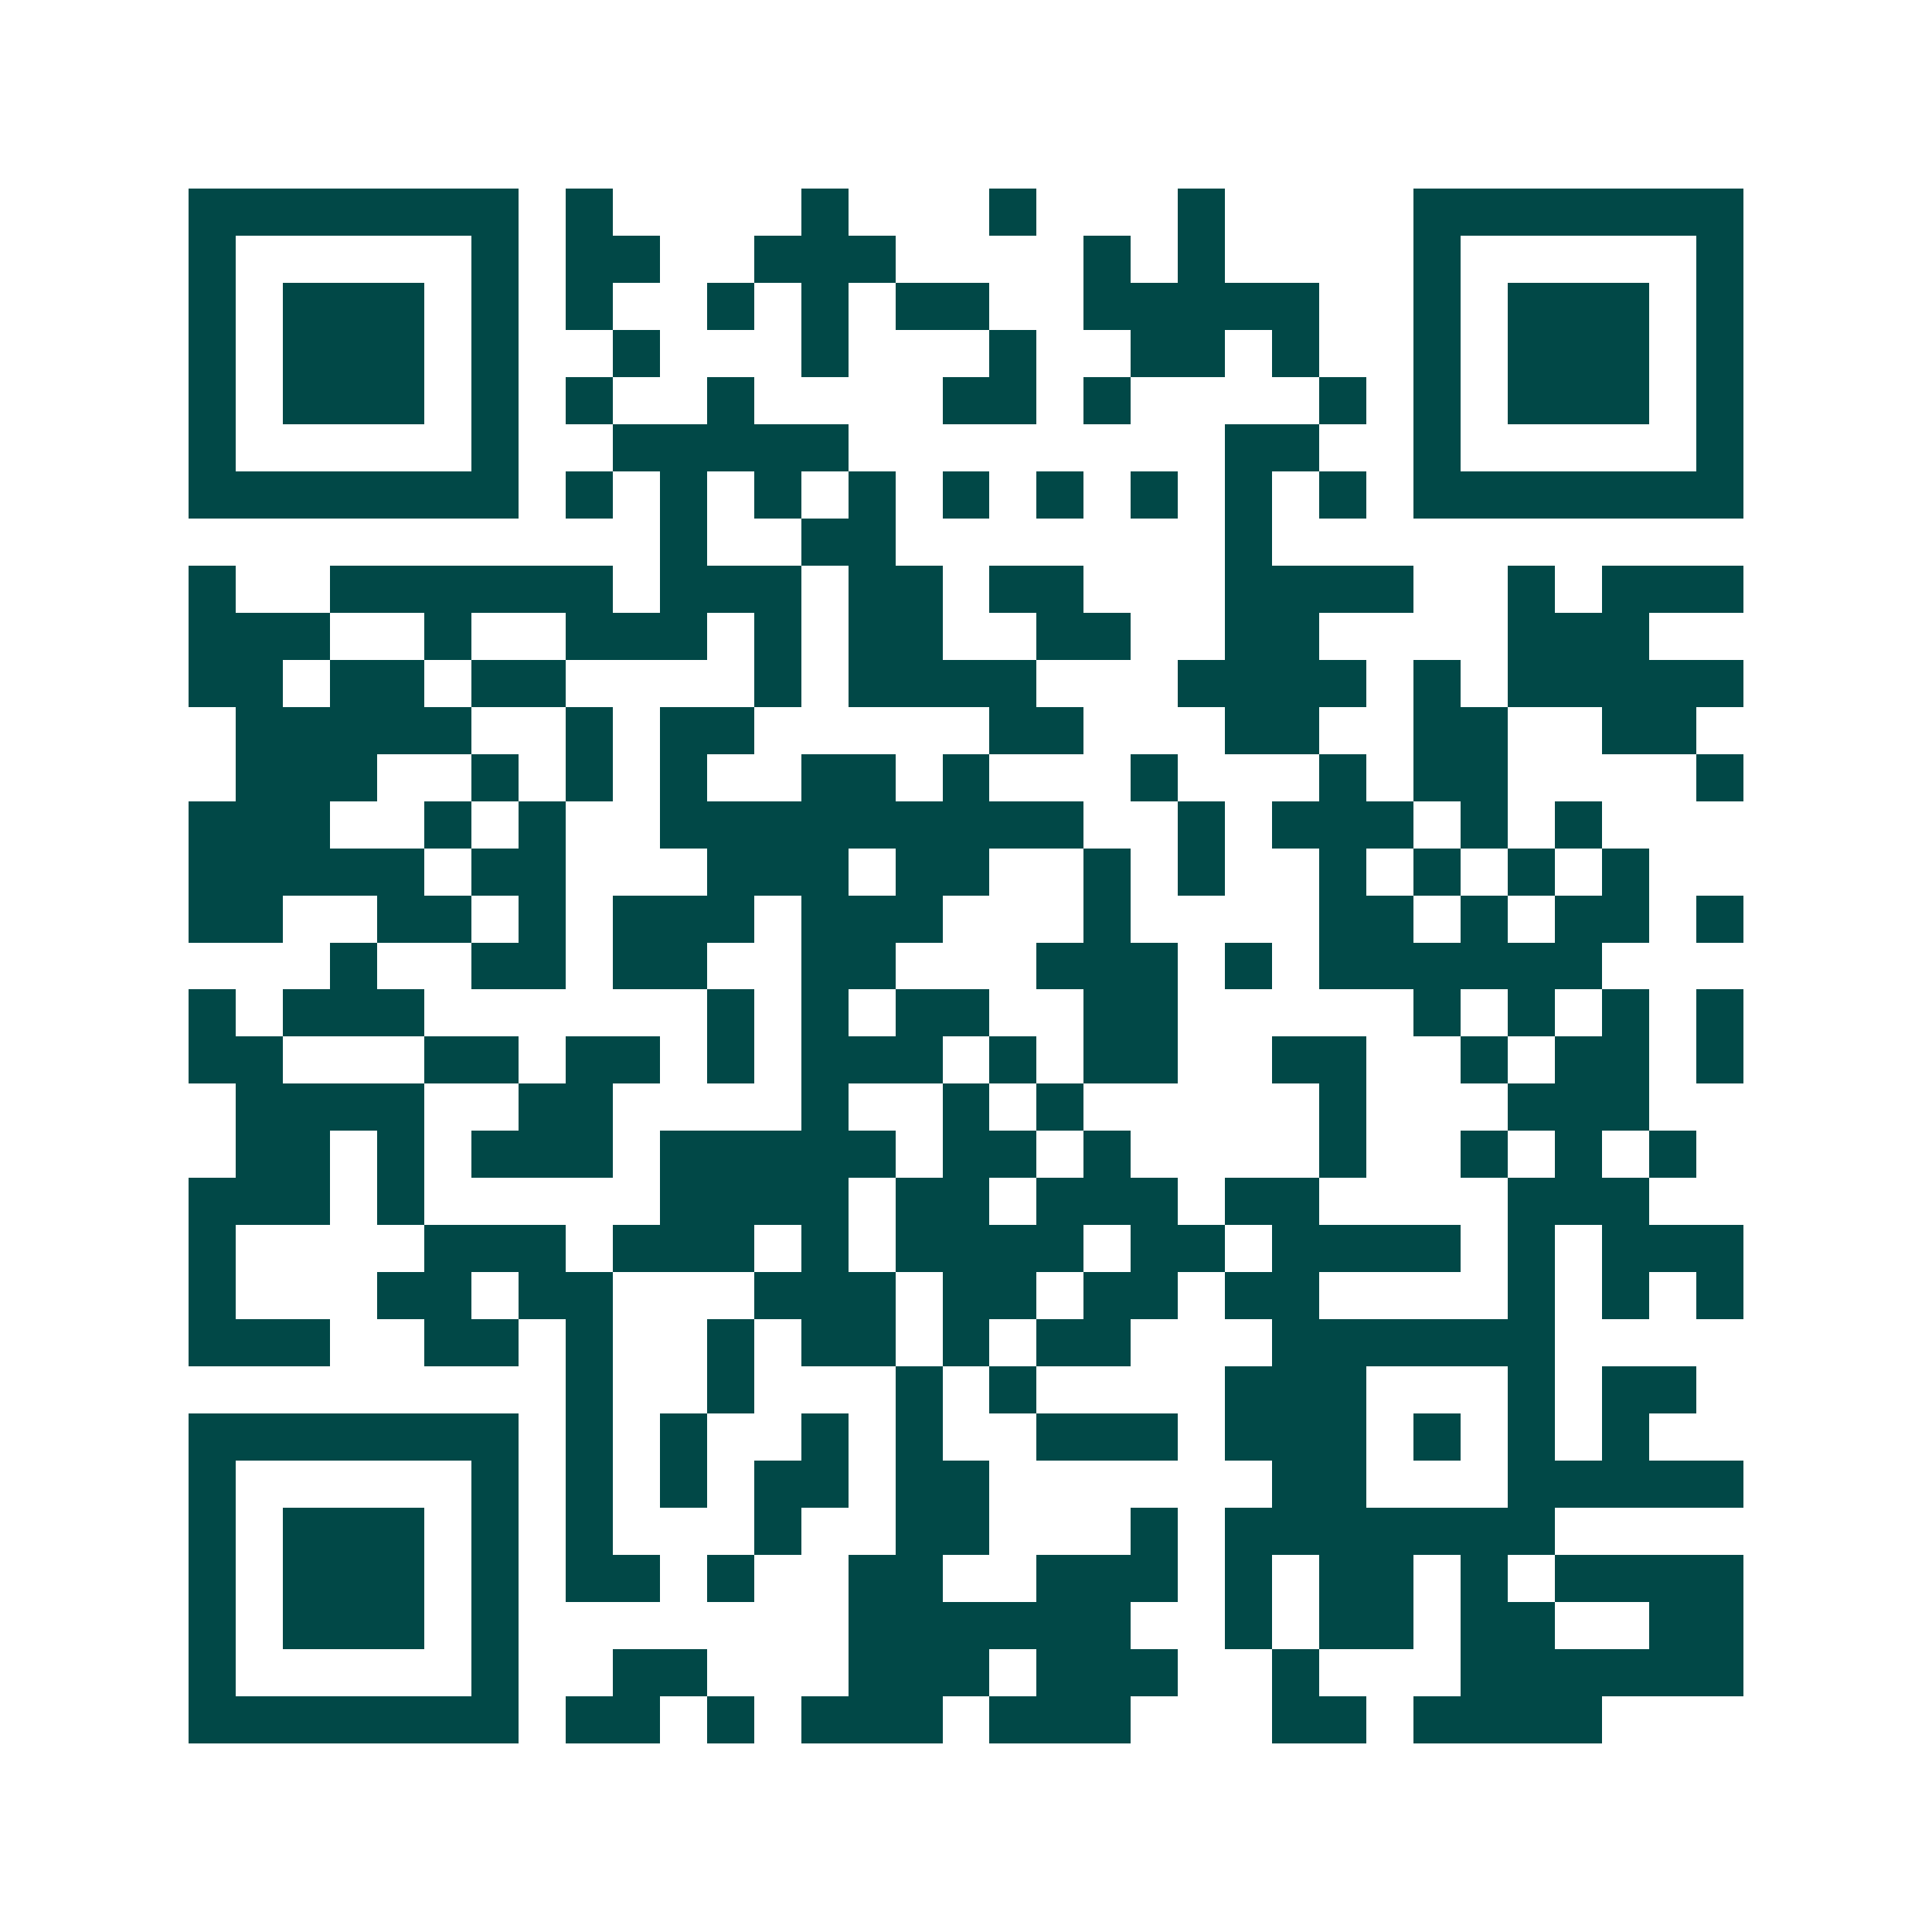 <svg xmlns="http://www.w3.org/2000/svg" width="200" height="200" viewBox="0 0 41 41" shape-rendering="crispEdges"><path fill="#ffffff" d="M0 0h41v41H0z"/><path stroke="#014847" d="M4 4.5h7m1 0h1m4 0h1m3 0h1m3 0h1m4 0h7M4 5.5h1m5 0h1m1 0h2m2 0h3m4 0h1m1 0h1m4 0h1m5 0h1M4 6.5h1m1 0h3m1 0h1m1 0h1m2 0h1m1 0h1m1 0h2m2 0h5m2 0h1m1 0h3m1 0h1M4 7.5h1m1 0h3m1 0h1m2 0h1m3 0h1m3 0h1m2 0h2m1 0h1m2 0h1m1 0h3m1 0h1M4 8.5h1m1 0h3m1 0h1m1 0h1m2 0h1m4 0h2m1 0h1m4 0h1m1 0h1m1 0h3m1 0h1M4 9.5h1m5 0h1m2 0h5m8 0h2m2 0h1m5 0h1M4 10.5h7m1 0h1m1 0h1m1 0h1m1 0h1m1 0h1m1 0h1m1 0h1m1 0h1m1 0h1m1 0h7M14 11.5h1m2 0h2m7 0h1M4 12.5h1m2 0h6m1 0h3m1 0h2m1 0h2m3 0h4m2 0h1m1 0h3M4 13.5h3m2 0h1m2 0h3m1 0h1m1 0h2m2 0h2m2 0h2m4 0h3M4 14.5h2m1 0h2m1 0h2m4 0h1m1 0h4m3 0h4m1 0h1m1 0h5M5 15.5h5m2 0h1m1 0h2m5 0h2m3 0h2m2 0h2m2 0h2M5 16.5h3m2 0h1m1 0h1m1 0h1m2 0h2m1 0h1m3 0h1m3 0h1m1 0h2m4 0h1M4 17.5h3m2 0h1m1 0h1m2 0h9m2 0h1m1 0h3m1 0h1m1 0h1M4 18.5h5m1 0h2m3 0h3m1 0h2m2 0h1m1 0h1m2 0h1m1 0h1m1 0h1m1 0h1M4 19.5h2m2 0h2m1 0h1m1 0h3m1 0h3m3 0h1m4 0h2m1 0h1m1 0h2m1 0h1M7 20.5h1m2 0h2m1 0h2m2 0h2m3 0h3m1 0h1m1 0h6M4 21.5h1m1 0h3m6 0h1m1 0h1m1 0h2m2 0h2m5 0h1m1 0h1m1 0h1m1 0h1M4 22.5h2m3 0h2m1 0h2m1 0h1m1 0h3m1 0h1m1 0h2m2 0h2m2 0h1m1 0h2m1 0h1M5 23.5h4m2 0h2m4 0h1m2 0h1m1 0h1m5 0h1m3 0h3M5 24.5h2m1 0h1m1 0h3m1 0h5m1 0h2m1 0h1m4 0h1m2 0h1m1 0h1m1 0h1M4 25.5h3m1 0h1m5 0h4m1 0h2m1 0h3m1 0h2m4 0h3M4 26.5h1m4 0h3m1 0h3m1 0h1m1 0h4m1 0h2m1 0h4m1 0h1m1 0h3M4 27.5h1m3 0h2m1 0h2m3 0h3m1 0h2m1 0h2m1 0h2m4 0h1m1 0h1m1 0h1M4 28.5h3m2 0h2m1 0h1m2 0h1m1 0h2m1 0h1m1 0h2m3 0h6M12 29.5h1m2 0h1m3 0h1m1 0h1m4 0h3m3 0h1m1 0h2M4 30.5h7m1 0h1m1 0h1m2 0h1m1 0h1m2 0h3m1 0h3m1 0h1m1 0h1m1 0h1M4 31.5h1m5 0h1m1 0h1m1 0h1m1 0h2m1 0h2m6 0h2m3 0h5M4 32.5h1m1 0h3m1 0h1m1 0h1m3 0h1m2 0h2m3 0h1m1 0h7M4 33.5h1m1 0h3m1 0h1m1 0h2m1 0h1m2 0h2m2 0h3m1 0h1m1 0h2m1 0h1m1 0h4M4 34.5h1m1 0h3m1 0h1m7 0h6m2 0h1m1 0h2m1 0h2m2 0h2M4 35.5h1m5 0h1m2 0h2m3 0h3m1 0h3m2 0h1m3 0h6M4 36.5h7m1 0h2m1 0h1m1 0h3m1 0h3m3 0h2m1 0h4"/></svg>
